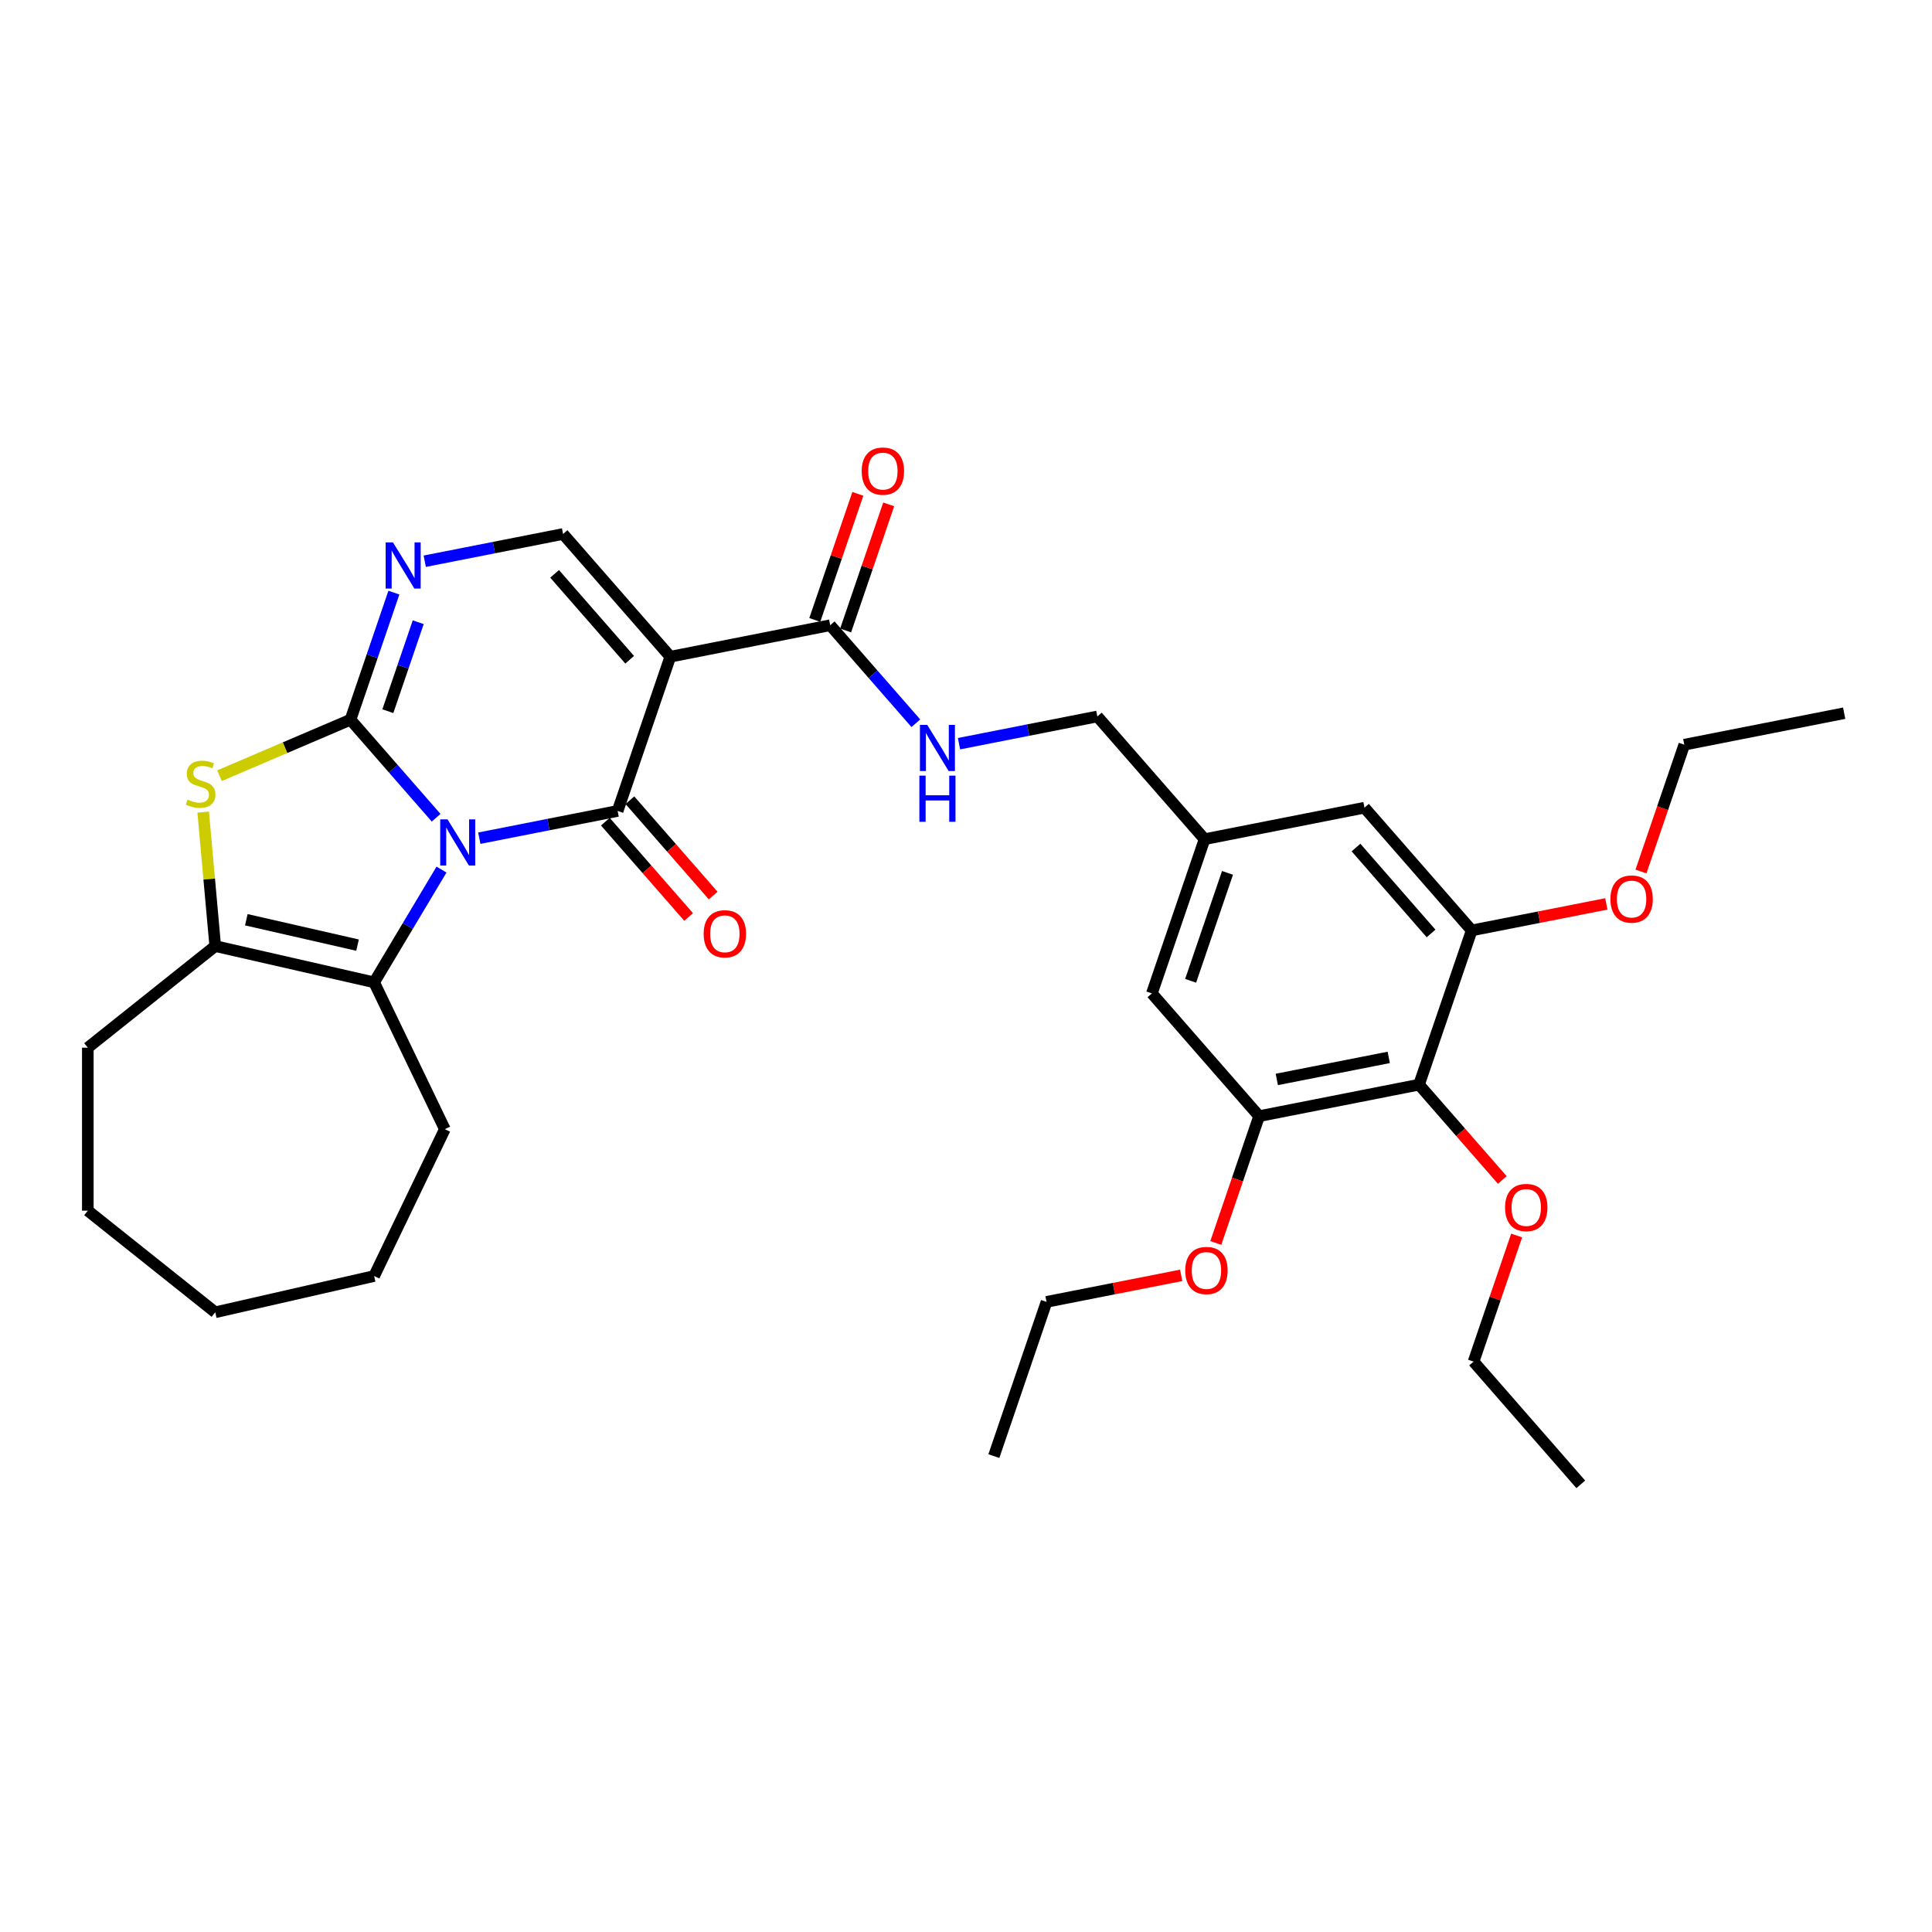 <?xml version='1.0' encoding='iso-8859-1'?>
<svg version='1.1' baseProfile='full'
              xmlns='http://www.w3.org/2000/svg'
                      xmlns:rdkit='http://www.rdkit.org/xml'
                      xmlns:xlink='http://www.w3.org/1999/xlink'
                  xml:space='preserve'
width='1000px' height='1000px' viewBox='0 0 1000 1000'>
<!-- END OF HEADER -->
<rect style='opacity:1.0;fill:#FFFFFF;stroke:none' width='1000' height='1000' x='0' y='0'> </rect>
<path class='bond-0' d='M 225.746,423.262 L 203.58,397.89' style='fill:none;fill-rule:evenodd;stroke:#0000FF;stroke-width:6px;stroke-linecap:butt;stroke-linejoin:miter;stroke-opacity:1' />
<path class='bond-0' d='M 203.58,397.89 L 181.413,372.519' style='fill:none;fill-rule:evenodd;stroke:#000000;stroke-width:6px;stroke-linecap:butt;stroke-linejoin:miter;stroke-opacity:1' />
<path class='bond-1' d='M 248.084,433.846 L 283.882,426.794' style='fill:none;fill-rule:evenodd;stroke:#0000FF;stroke-width:6px;stroke-linecap:butt;stroke-linejoin:miter;stroke-opacity:1' />
<path class='bond-1' d='M 283.882,426.794 L 319.681,419.743' style='fill:none;fill-rule:evenodd;stroke:#000000;stroke-width:6px;stroke-linecap:butt;stroke-linejoin:miter;stroke-opacity:1' />
<path class='bond-3' d='M 228.518,450.099 L 211.083,479.28' style='fill:none;fill-rule:evenodd;stroke:#0000FF;stroke-width:6px;stroke-linecap:butt;stroke-linejoin:miter;stroke-opacity:1' />
<path class='bond-3' d='M 211.083,479.28 L 193.648,508.461' style='fill:none;fill-rule:evenodd;stroke:#000000;stroke-width:6px;stroke-linecap:butt;stroke-linejoin:miter;stroke-opacity:1' />
<path class='bond-4' d='M 181.413,372.519 L 147.514,387.008' style='fill:none;fill-rule:evenodd;stroke:#000000;stroke-width:6px;stroke-linecap:butt;stroke-linejoin:miter;stroke-opacity:1' />
<path class='bond-4' d='M 147.514,387.008 L 113.614,401.498' style='fill:none;fill-rule:evenodd;stroke:#CCCC00;stroke-width:6px;stroke-linecap:butt;stroke-linejoin:miter;stroke-opacity:1' />
<path class='bond-5' d='M 181.413,372.519 L 192.646,339.632' style='fill:none;fill-rule:evenodd;stroke:#000000;stroke-width:6px;stroke-linecap:butt;stroke-linejoin:miter;stroke-opacity:1' />
<path class='bond-5' d='M 192.646,339.632 L 203.878,306.744' style='fill:none;fill-rule:evenodd;stroke:#0000FF;stroke-width:6px;stroke-linecap:butt;stroke-linejoin:miter;stroke-opacity:1' />
<path class='bond-5' d='M 200.749,368.106 L 208.612,345.084' style='fill:none;fill-rule:evenodd;stroke:#000000;stroke-width:6px;stroke-linecap:butt;stroke-linejoin:miter;stroke-opacity:1' />
<path class='bond-5' d='M 208.612,345.084 L 216.474,322.063' style='fill:none;fill-rule:evenodd;stroke:#0000FF;stroke-width:6px;stroke-linecap:butt;stroke-linejoin:miter;stroke-opacity:1' />
<path class='bond-2' d='M 319.681,419.743 L 346.946,339.914' style='fill:none;fill-rule:evenodd;stroke:#000000;stroke-width:6px;stroke-linecap:butt;stroke-linejoin:miter;stroke-opacity:1' />
<path class='bond-13' d='M 313.328,425.293 L 334.881,449.962' style='fill:none;fill-rule:evenodd;stroke:#000000;stroke-width:6px;stroke-linecap:butt;stroke-linejoin:miter;stroke-opacity:1' />
<path class='bond-13' d='M 334.881,449.962 L 356.433,474.631' style='fill:none;fill-rule:evenodd;stroke:#FF0000;stroke-width:6px;stroke-linecap:butt;stroke-linejoin:miter;stroke-opacity:1' />
<path class='bond-13' d='M 326.034,414.193 L 347.586,438.862' style='fill:none;fill-rule:evenodd;stroke:#000000;stroke-width:6px;stroke-linecap:butt;stroke-linejoin:miter;stroke-opacity:1' />
<path class='bond-13' d='M 347.586,438.862 L 369.139,463.531' style='fill:none;fill-rule:evenodd;stroke:#FF0000;stroke-width:6px;stroke-linecap:butt;stroke-linejoin:miter;stroke-opacity:1' />
<path class='bond-7' d='M 346.946,339.914 L 291.444,276.388' style='fill:none;fill-rule:evenodd;stroke:#000000;stroke-width:6px;stroke-linecap:butt;stroke-linejoin:miter;stroke-opacity:1' />
<path class='bond-7' d='M 325.915,341.486 L 287.064,297.017' style='fill:none;fill-rule:evenodd;stroke:#000000;stroke-width:6px;stroke-linecap:butt;stroke-linejoin:miter;stroke-opacity:1' />
<path class='bond-8' d='M 346.946,339.914 L 429.712,323.612' style='fill:none;fill-rule:evenodd;stroke:#000000;stroke-width:6px;stroke-linecap:butt;stroke-linejoin:miter;stroke-opacity:1' />
<path class='bond-6' d='M 193.648,508.461 L 111.407,489.69' style='fill:none;fill-rule:evenodd;stroke:#000000;stroke-width:6px;stroke-linecap:butt;stroke-linejoin:miter;stroke-opacity:1' />
<path class='bond-6' d='M 185.066,489.197 L 127.497,476.057' style='fill:none;fill-rule:evenodd;stroke:#000000;stroke-width:6px;stroke-linecap:butt;stroke-linejoin:miter;stroke-opacity:1' />
<path class='bond-22' d='M 193.648,508.461 L 230.249,584.464' style='fill:none;fill-rule:evenodd;stroke:#000000;stroke-width:6px;stroke-linecap:butt;stroke-linejoin:miter;stroke-opacity:1' />
<path class='bond-33' d='M 105.165,420.334 L 108.286,455.012' style='fill:none;fill-rule:evenodd;stroke:#CCCC00;stroke-width:6px;stroke-linecap:butt;stroke-linejoin:miter;stroke-opacity:1' />
<path class='bond-33' d='M 108.286,455.012 L 111.407,489.69' style='fill:none;fill-rule:evenodd;stroke:#000000;stroke-width:6px;stroke-linecap:butt;stroke-linejoin:miter;stroke-opacity:1' />
<path class='bond-34' d='M 219.847,290.49 L 255.646,283.439' style='fill:none;fill-rule:evenodd;stroke:#0000FF;stroke-width:6px;stroke-linecap:butt;stroke-linejoin:miter;stroke-opacity:1' />
<path class='bond-34' d='M 255.646,283.439 L 291.444,276.388' style='fill:none;fill-rule:evenodd;stroke:#000000;stroke-width:6px;stroke-linecap:butt;stroke-linejoin:miter;stroke-opacity:1' />
<path class='bond-23' d='M 111.407,489.69 L 45.455,542.285' style='fill:none;fill-rule:evenodd;stroke:#000000;stroke-width:6px;stroke-linecap:butt;stroke-linejoin:miter;stroke-opacity:1' />
<path class='bond-12' d='M 429.712,323.612 L 451.878,348.983' style='fill:none;fill-rule:evenodd;stroke:#000000;stroke-width:6px;stroke-linecap:butt;stroke-linejoin:miter;stroke-opacity:1' />
<path class='bond-12' d='M 451.878,348.983 L 474.045,374.355' style='fill:none;fill-rule:evenodd;stroke:#0000FF;stroke-width:6px;stroke-linecap:butt;stroke-linejoin:miter;stroke-opacity:1' />
<path class='bond-17' d='M 437.695,326.338 L 448.841,293.704' style='fill:none;fill-rule:evenodd;stroke:#000000;stroke-width:6px;stroke-linecap:butt;stroke-linejoin:miter;stroke-opacity:1' />
<path class='bond-17' d='M 448.841,293.704 L 459.987,261.069' style='fill:none;fill-rule:evenodd;stroke:#FF0000;stroke-width:6px;stroke-linecap:butt;stroke-linejoin:miter;stroke-opacity:1' />
<path class='bond-17' d='M 421.729,320.885 L 432.875,288.251' style='fill:none;fill-rule:evenodd;stroke:#000000;stroke-width:6px;stroke-linecap:butt;stroke-linejoin:miter;stroke-opacity:1' />
<path class='bond-17' d='M 432.875,288.251 L 444.021,255.617' style='fill:none;fill-rule:evenodd;stroke:#FF0000;stroke-width:6px;stroke-linecap:butt;stroke-linejoin:miter;stroke-opacity:1' />
<path class='bond-9' d='M 734.484,561.415 L 651.717,577.718' style='fill:none;fill-rule:evenodd;stroke:#000000;stroke-width:6px;stroke-linecap:butt;stroke-linejoin:miter;stroke-opacity:1' />
<path class='bond-9' d='M 718.808,547.307 L 660.872,558.719' style='fill:none;fill-rule:evenodd;stroke:#000000;stroke-width:6px;stroke-linecap:butt;stroke-linejoin:miter;stroke-opacity:1' />
<path class='bond-19' d='M 734.484,561.415 L 756.036,586.084' style='fill:none;fill-rule:evenodd;stroke:#000000;stroke-width:6px;stroke-linecap:butt;stroke-linejoin:miter;stroke-opacity:1' />
<path class='bond-19' d='M 756.036,586.084 L 777.589,610.753' style='fill:none;fill-rule:evenodd;stroke:#FF0000;stroke-width:6px;stroke-linecap:butt;stroke-linejoin:miter;stroke-opacity:1' />
<path class='bond-36' d='M 734.484,561.415 L 761.748,481.586' style='fill:none;fill-rule:evenodd;stroke:#000000;stroke-width:6px;stroke-linecap:butt;stroke-linejoin:miter;stroke-opacity:1' />
<path class='bond-10' d='M 761.748,481.586 L 706.247,418.06' style='fill:none;fill-rule:evenodd;stroke:#000000;stroke-width:6px;stroke-linecap:butt;stroke-linejoin:miter;stroke-opacity:1' />
<path class='bond-10' d='M 740.718,483.158 L 701.867,438.689' style='fill:none;fill-rule:evenodd;stroke:#000000;stroke-width:6px;stroke-linecap:butt;stroke-linejoin:miter;stroke-opacity:1' />
<path class='bond-20' d='M 761.748,481.586 L 796.594,474.723' style='fill:none;fill-rule:evenodd;stroke:#000000;stroke-width:6px;stroke-linecap:butt;stroke-linejoin:miter;stroke-opacity:1' />
<path class='bond-20' d='M 796.594,474.723 L 831.439,467.859' style='fill:none;fill-rule:evenodd;stroke:#FF0000;stroke-width:6px;stroke-linecap:butt;stroke-linejoin:miter;stroke-opacity:1' />
<path class='bond-11' d='M 651.717,577.718 L 596.216,514.191' style='fill:none;fill-rule:evenodd;stroke:#000000;stroke-width:6px;stroke-linecap:butt;stroke-linejoin:miter;stroke-opacity:1' />
<path class='bond-21' d='M 651.717,577.718 L 640.508,610.538' style='fill:none;fill-rule:evenodd;stroke:#000000;stroke-width:6px;stroke-linecap:butt;stroke-linejoin:miter;stroke-opacity:1' />
<path class='bond-21' d='M 640.508,610.538 L 629.299,643.358' style='fill:none;fill-rule:evenodd;stroke:#FF0000;stroke-width:6px;stroke-linecap:butt;stroke-linejoin:miter;stroke-opacity:1' />
<path class='bond-18' d='M 496.382,384.938 L 532.181,377.887' style='fill:none;fill-rule:evenodd;stroke:#0000FF;stroke-width:6px;stroke-linecap:butt;stroke-linejoin:miter;stroke-opacity:1' />
<path class='bond-18' d='M 532.181,377.887 L 567.979,370.836' style='fill:none;fill-rule:evenodd;stroke:#000000;stroke-width:6px;stroke-linecap:butt;stroke-linejoin:miter;stroke-opacity:1' />
<path class='bond-14' d='M 706.247,418.06 L 623.481,434.362' style='fill:none;fill-rule:evenodd;stroke:#000000;stroke-width:6px;stroke-linecap:butt;stroke-linejoin:miter;stroke-opacity:1' />
<path class='bond-15' d='M 596.216,514.191 L 623.481,434.362' style='fill:none;fill-rule:evenodd;stroke:#000000;stroke-width:6px;stroke-linecap:butt;stroke-linejoin:miter;stroke-opacity:1' />
<path class='bond-15' d='M 616.271,507.67 L 635.357,451.79' style='fill:none;fill-rule:evenodd;stroke:#000000;stroke-width:6px;stroke-linecap:butt;stroke-linejoin:miter;stroke-opacity:1' />
<path class='bond-16' d='M 623.481,434.362 L 567.979,370.836' style='fill:none;fill-rule:evenodd;stroke:#000000;stroke-width:6px;stroke-linecap:butt;stroke-linejoin:miter;stroke-opacity:1' />
<path class='bond-24' d='M 785.012,639.501 L 773.866,672.136' style='fill:none;fill-rule:evenodd;stroke:#FF0000;stroke-width:6px;stroke-linecap:butt;stroke-linejoin:miter;stroke-opacity:1' />
<path class='bond-24' d='M 773.866,672.136 L 762.72,704.77' style='fill:none;fill-rule:evenodd;stroke:#000000;stroke-width:6px;stroke-linecap:butt;stroke-linejoin:miter;stroke-opacity:1' />
<path class='bond-25' d='M 849.361,451.095 L 860.57,418.275' style='fill:none;fill-rule:evenodd;stroke:#FF0000;stroke-width:6px;stroke-linecap:butt;stroke-linejoin:miter;stroke-opacity:1' />
<path class='bond-25' d='M 860.57,418.275 L 871.779,385.455' style='fill:none;fill-rule:evenodd;stroke:#000000;stroke-width:6px;stroke-linecap:butt;stroke-linejoin:miter;stroke-opacity:1' />
<path class='bond-26' d='M 611.377,660.122 L 576.532,666.985' style='fill:none;fill-rule:evenodd;stroke:#FF0000;stroke-width:6px;stroke-linecap:butt;stroke-linejoin:miter;stroke-opacity:1' />
<path class='bond-26' d='M 576.532,666.985 L 541.686,673.849' style='fill:none;fill-rule:evenodd;stroke:#000000;stroke-width:6px;stroke-linecap:butt;stroke-linejoin:miter;stroke-opacity:1' />
<path class='bond-27' d='M 230.249,584.464 L 193.648,660.466' style='fill:none;fill-rule:evenodd;stroke:#000000;stroke-width:6px;stroke-linecap:butt;stroke-linejoin:miter;stroke-opacity:1' />
<path class='bond-28' d='M 45.455,542.285 L 45.455,626.642' style='fill:none;fill-rule:evenodd;stroke:#000000;stroke-width:6px;stroke-linecap:butt;stroke-linejoin:miter;stroke-opacity:1' />
<path class='bond-30' d='M 762.72,704.77 L 818.221,768.297' style='fill:none;fill-rule:evenodd;stroke:#000000;stroke-width:6px;stroke-linecap:butt;stroke-linejoin:miter;stroke-opacity:1' />
<path class='bond-29' d='M 871.779,385.455 L 954.545,369.153' style='fill:none;fill-rule:evenodd;stroke:#000000;stroke-width:6px;stroke-linecap:butt;stroke-linejoin:miter;stroke-opacity:1' />
<path class='bond-31' d='M 541.686,673.849 L 514.422,753.677' style='fill:none;fill-rule:evenodd;stroke:#000000;stroke-width:6px;stroke-linecap:butt;stroke-linejoin:miter;stroke-opacity:1' />
<path class='bond-32' d='M 193.648,660.466 L 111.407,679.237' style='fill:none;fill-rule:evenodd;stroke:#000000;stroke-width:6px;stroke-linecap:butt;stroke-linejoin:miter;stroke-opacity:1' />
<path class='bond-35' d='M 45.455,626.642 L 111.407,679.237' style='fill:none;fill-rule:evenodd;stroke:#000000;stroke-width:6px;stroke-linecap:butt;stroke-linejoin:miter;stroke-opacity:1' />
<path  class='atom-0' d='M 231.634 424.101
L 239.462 436.754
Q 240.238 438.002, 241.487 440.263
Q 242.735 442.524, 242.803 442.659
L 242.803 424.101
L 245.975 424.101
L 245.975 447.99
L 242.702 447.99
L 234.3 434.156
Q 233.321 432.536, 232.275 430.68
Q 231.263 428.825, 230.959 428.251
L 230.959 447.99
L 227.855 447.99
L 227.855 424.101
L 231.634 424.101
' fill='#0000FF'/>
<path  class='atom-5' d='M 97.097 413.873
Q 97.367 413.974, 98.48 414.446
Q 99.594 414.919, 100.809 415.222
Q 102.057 415.492, 103.272 415.492
Q 105.533 415.492, 106.848 414.413
Q 108.164 413.299, 108.164 411.376
Q 108.164 410.06, 107.49 409.25
Q 106.848 408.44, 105.836 408.001
Q 104.824 407.563, 103.137 407.057
Q 101.011 406.416, 99.729 405.808
Q 98.48 405.201, 97.569 403.919
Q 96.692 402.636, 96.692 400.477
Q 96.692 397.474, 98.716 395.618
Q 100.775 393.762, 104.824 393.762
Q 107.591 393.762, 110.729 395.078
L 109.953 397.676
Q 107.085 396.495, 104.925 396.495
Q 102.597 396.495, 101.315 397.474
Q 100.032 398.419, 100.066 400.072
Q 100.066 401.354, 100.707 402.13
Q 101.382 402.906, 102.327 403.345
Q 103.306 403.784, 104.925 404.29
Q 107.085 404.965, 108.367 405.639
Q 109.649 406.314, 110.56 407.698
Q 111.505 409.047, 111.505 411.376
Q 111.505 414.682, 109.278 416.471
Q 107.085 418.225, 103.407 418.225
Q 101.281 418.225, 99.661 417.753
Q 98.075 417.314, 96.186 416.538
L 97.097 413.873
' fill='#CCCC00'/>
<path  class='atom-6' d='M 203.398 280.745
L 211.226 293.399
Q 212.002 294.647, 213.25 296.908
Q 214.499 299.169, 214.566 299.304
L 214.566 280.745
L 217.738 280.745
L 217.738 304.635
L 214.465 304.635
L 206.063 290.801
Q 205.085 289.181, 204.039 287.325
Q 203.026 285.469, 202.723 284.896
L 202.723 304.635
L 199.618 304.635
L 199.618 280.745
L 203.398 280.745
' fill='#0000FF'/>
<path  class='atom-13' d='M 479.933 375.193
L 487.761 387.847
Q 488.537 389.095, 489.785 391.356
Q 491.034 393.617, 491.101 393.752
L 491.101 375.193
L 494.273 375.193
L 494.273 399.083
L 491 399.083
L 482.598 385.249
Q 481.62 383.629, 480.574 381.773
Q 479.561 379.917, 479.258 379.344
L 479.258 399.083
L 476.153 399.083
L 476.153 375.193
L 479.933 375.193
' fill='#0000FF'/>
<path  class='atom-13' d='M 475.867 401.472
L 479.106 401.472
L 479.106 411.629
L 491.321 411.629
L 491.321 401.472
L 494.56 401.472
L 494.56 425.362
L 491.321 425.362
L 491.321 414.328
L 479.106 414.328
L 479.106 425.362
L 475.867 425.362
L 475.867 401.472
' fill='#0000FF'/>
<path  class='atom-14' d='M 364.216 483.337
Q 364.216 477.601, 367.05 474.395
Q 369.885 471.19, 375.182 471.19
Q 380.48 471.19, 383.314 474.395
Q 386.149 477.601, 386.149 483.337
Q 386.149 489.141, 383.281 492.447
Q 380.412 495.72, 375.182 495.72
Q 369.918 495.72, 367.05 492.447
Q 364.216 489.174, 364.216 483.337
M 375.182 493.021
Q 378.827 493.021, 380.784 490.592
Q 382.774 488.128, 382.774 483.337
Q 382.774 478.647, 380.784 476.285
Q 378.827 473.889, 375.182 473.889
Q 371.538 473.889, 369.547 476.251
Q 367.59 478.613, 367.59 483.337
Q 367.59 488.162, 369.547 490.592
Q 371.538 493.021, 375.182 493.021
' fill='#FF0000'/>
<path  class='atom-18' d='M 446.01 243.851
Q 446.01 238.114, 448.845 234.909
Q 451.679 231.703, 456.977 231.703
Q 462.274 231.703, 465.109 234.909
Q 467.943 238.114, 467.943 243.851
Q 467.943 249.654, 465.075 252.961
Q 462.207 256.234, 456.977 256.234
Q 451.713 256.234, 448.845 252.961
Q 446.01 249.688, 446.01 243.851
M 456.977 253.535
Q 460.621 253.535, 462.578 251.105
Q 464.569 248.642, 464.569 243.851
Q 464.569 239.16, 462.578 236.798
Q 460.621 234.403, 456.977 234.403
Q 453.333 234.403, 451.342 236.765
Q 449.385 239.127, 449.385 243.851
Q 449.385 248.676, 451.342 251.105
Q 453.333 253.535, 456.977 253.535
' fill='#FF0000'/>
<path  class='atom-20' d='M 779.019 625.009
Q 779.019 619.273, 781.853 616.067
Q 784.687 612.862, 789.985 612.862
Q 795.282 612.862, 798.117 616.067
Q 800.951 619.273, 800.951 625.009
Q 800.951 630.813, 798.083 634.12
Q 795.215 637.393, 789.985 637.393
Q 784.721 637.393, 781.853 634.12
Q 779.019 630.846, 779.019 625.009
M 789.985 634.693
Q 793.629 634.693, 795.586 632.264
Q 797.577 629.8, 797.577 625.009
Q 797.577 620.319, 795.586 617.957
Q 793.629 615.561, 789.985 615.561
Q 786.341 615.561, 784.35 617.923
Q 782.393 620.285, 782.393 625.009
Q 782.393 629.834, 784.35 632.264
Q 786.341 634.693, 789.985 634.693
' fill='#FF0000'/>
<path  class='atom-21' d='M 833.548 465.351
Q 833.548 459.615, 836.383 456.41
Q 839.217 453.204, 844.514 453.204
Q 849.812 453.204, 852.646 456.41
Q 855.481 459.615, 855.481 465.351
Q 855.481 471.155, 852.613 474.462
Q 849.745 477.735, 844.514 477.735
Q 839.251 477.735, 836.383 474.462
Q 833.548 471.189, 833.548 465.351
M 844.514 475.036
Q 848.159 475.036, 850.116 472.606
Q 852.107 470.143, 852.107 465.351
Q 852.107 460.661, 850.116 458.299
Q 848.159 455.904, 844.514 455.904
Q 840.87 455.904, 838.879 458.266
Q 836.922 460.628, 836.922 465.351
Q 836.922 470.177, 838.879 472.606
Q 840.87 475.036, 844.514 475.036
' fill='#FF0000'/>
<path  class='atom-22' d='M 613.486 657.614
Q 613.486 651.878, 616.321 648.672
Q 619.155 645.466, 624.453 645.466
Q 629.75 645.466, 632.585 648.672
Q 635.419 651.878, 635.419 657.614
Q 635.419 663.418, 632.551 666.724
Q 629.683 669.997, 624.453 669.997
Q 619.189 669.997, 616.321 666.724
Q 613.486 663.451, 613.486 657.614
M 624.453 667.298
Q 628.097 667.298, 630.054 664.868
Q 632.045 662.405, 632.045 657.614
Q 632.045 652.924, 630.054 650.562
Q 628.097 648.166, 624.453 648.166
Q 620.808 648.166, 618.818 650.528
Q 616.86 652.89, 616.86 657.614
Q 616.86 662.439, 618.818 664.868
Q 620.808 667.298, 624.453 667.298
' fill='#FF0000'/>
</svg>
